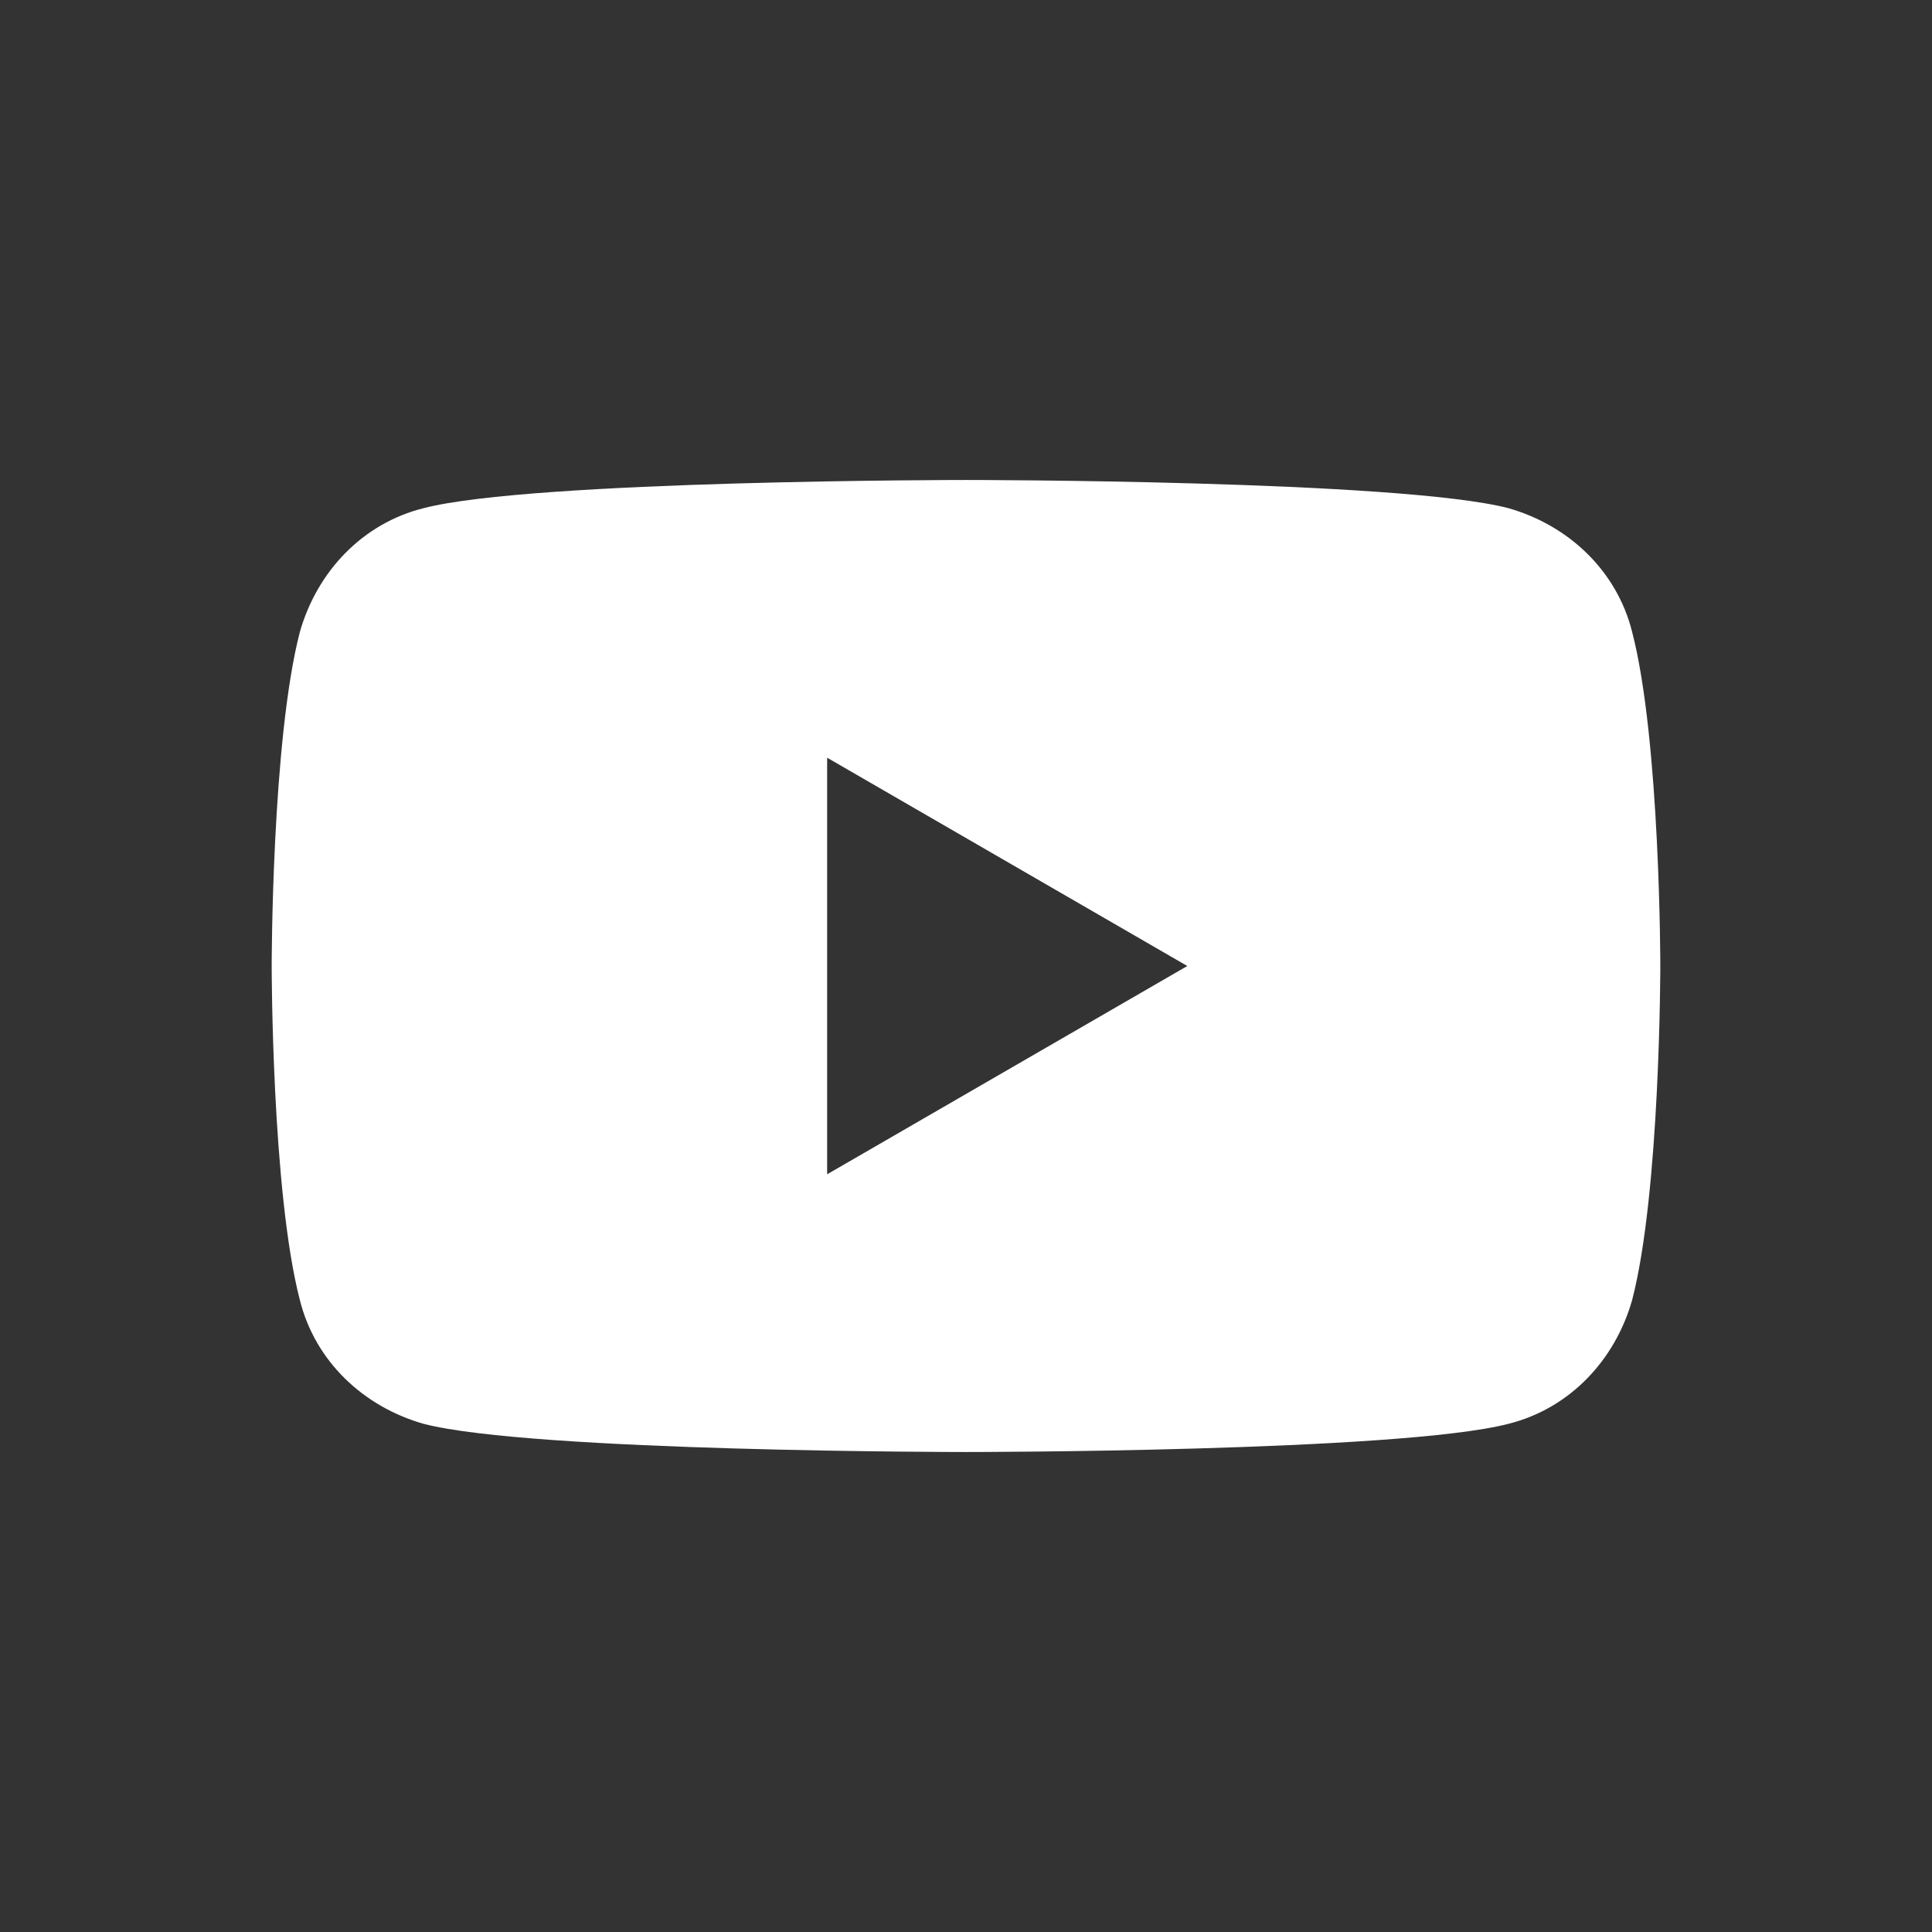 <svg width="64" height="64" viewBox="0 0 64 64" fill="none" xmlns="http://www.w3.org/2000/svg">
<rect x="0" y="0" width="64" height="64" fill="#333333" stroke="none"/>
<path d="M54.066 20.931C53.562 18.919 51.981 17.409 49.969 16.834C46.375 15.9 32 15.9 32 15.9C32 15.9 17.625 15.9 14.031 16.834C12.019 17.337 10.509 18.919 9.934 20.931C9 24.525 9 32 9 32C9 32 9 39.475 9.934 43.069C10.438 45.081 12.019 46.591 14.031 47.166C17.625 48.1 32 48.1 32 48.1C32 48.1 46.375 48.1 49.969 47.166C51.981 46.663 53.491 45.081 54.066 43.069C55 39.475 55 32 55 32C55 32 55 24.525 54.066 20.931ZM27.4 38.9V25.1L39.331 32L27.4 38.9Z" fill="white" style="fill:white;fill-opacity:1;"/>
</svg>
